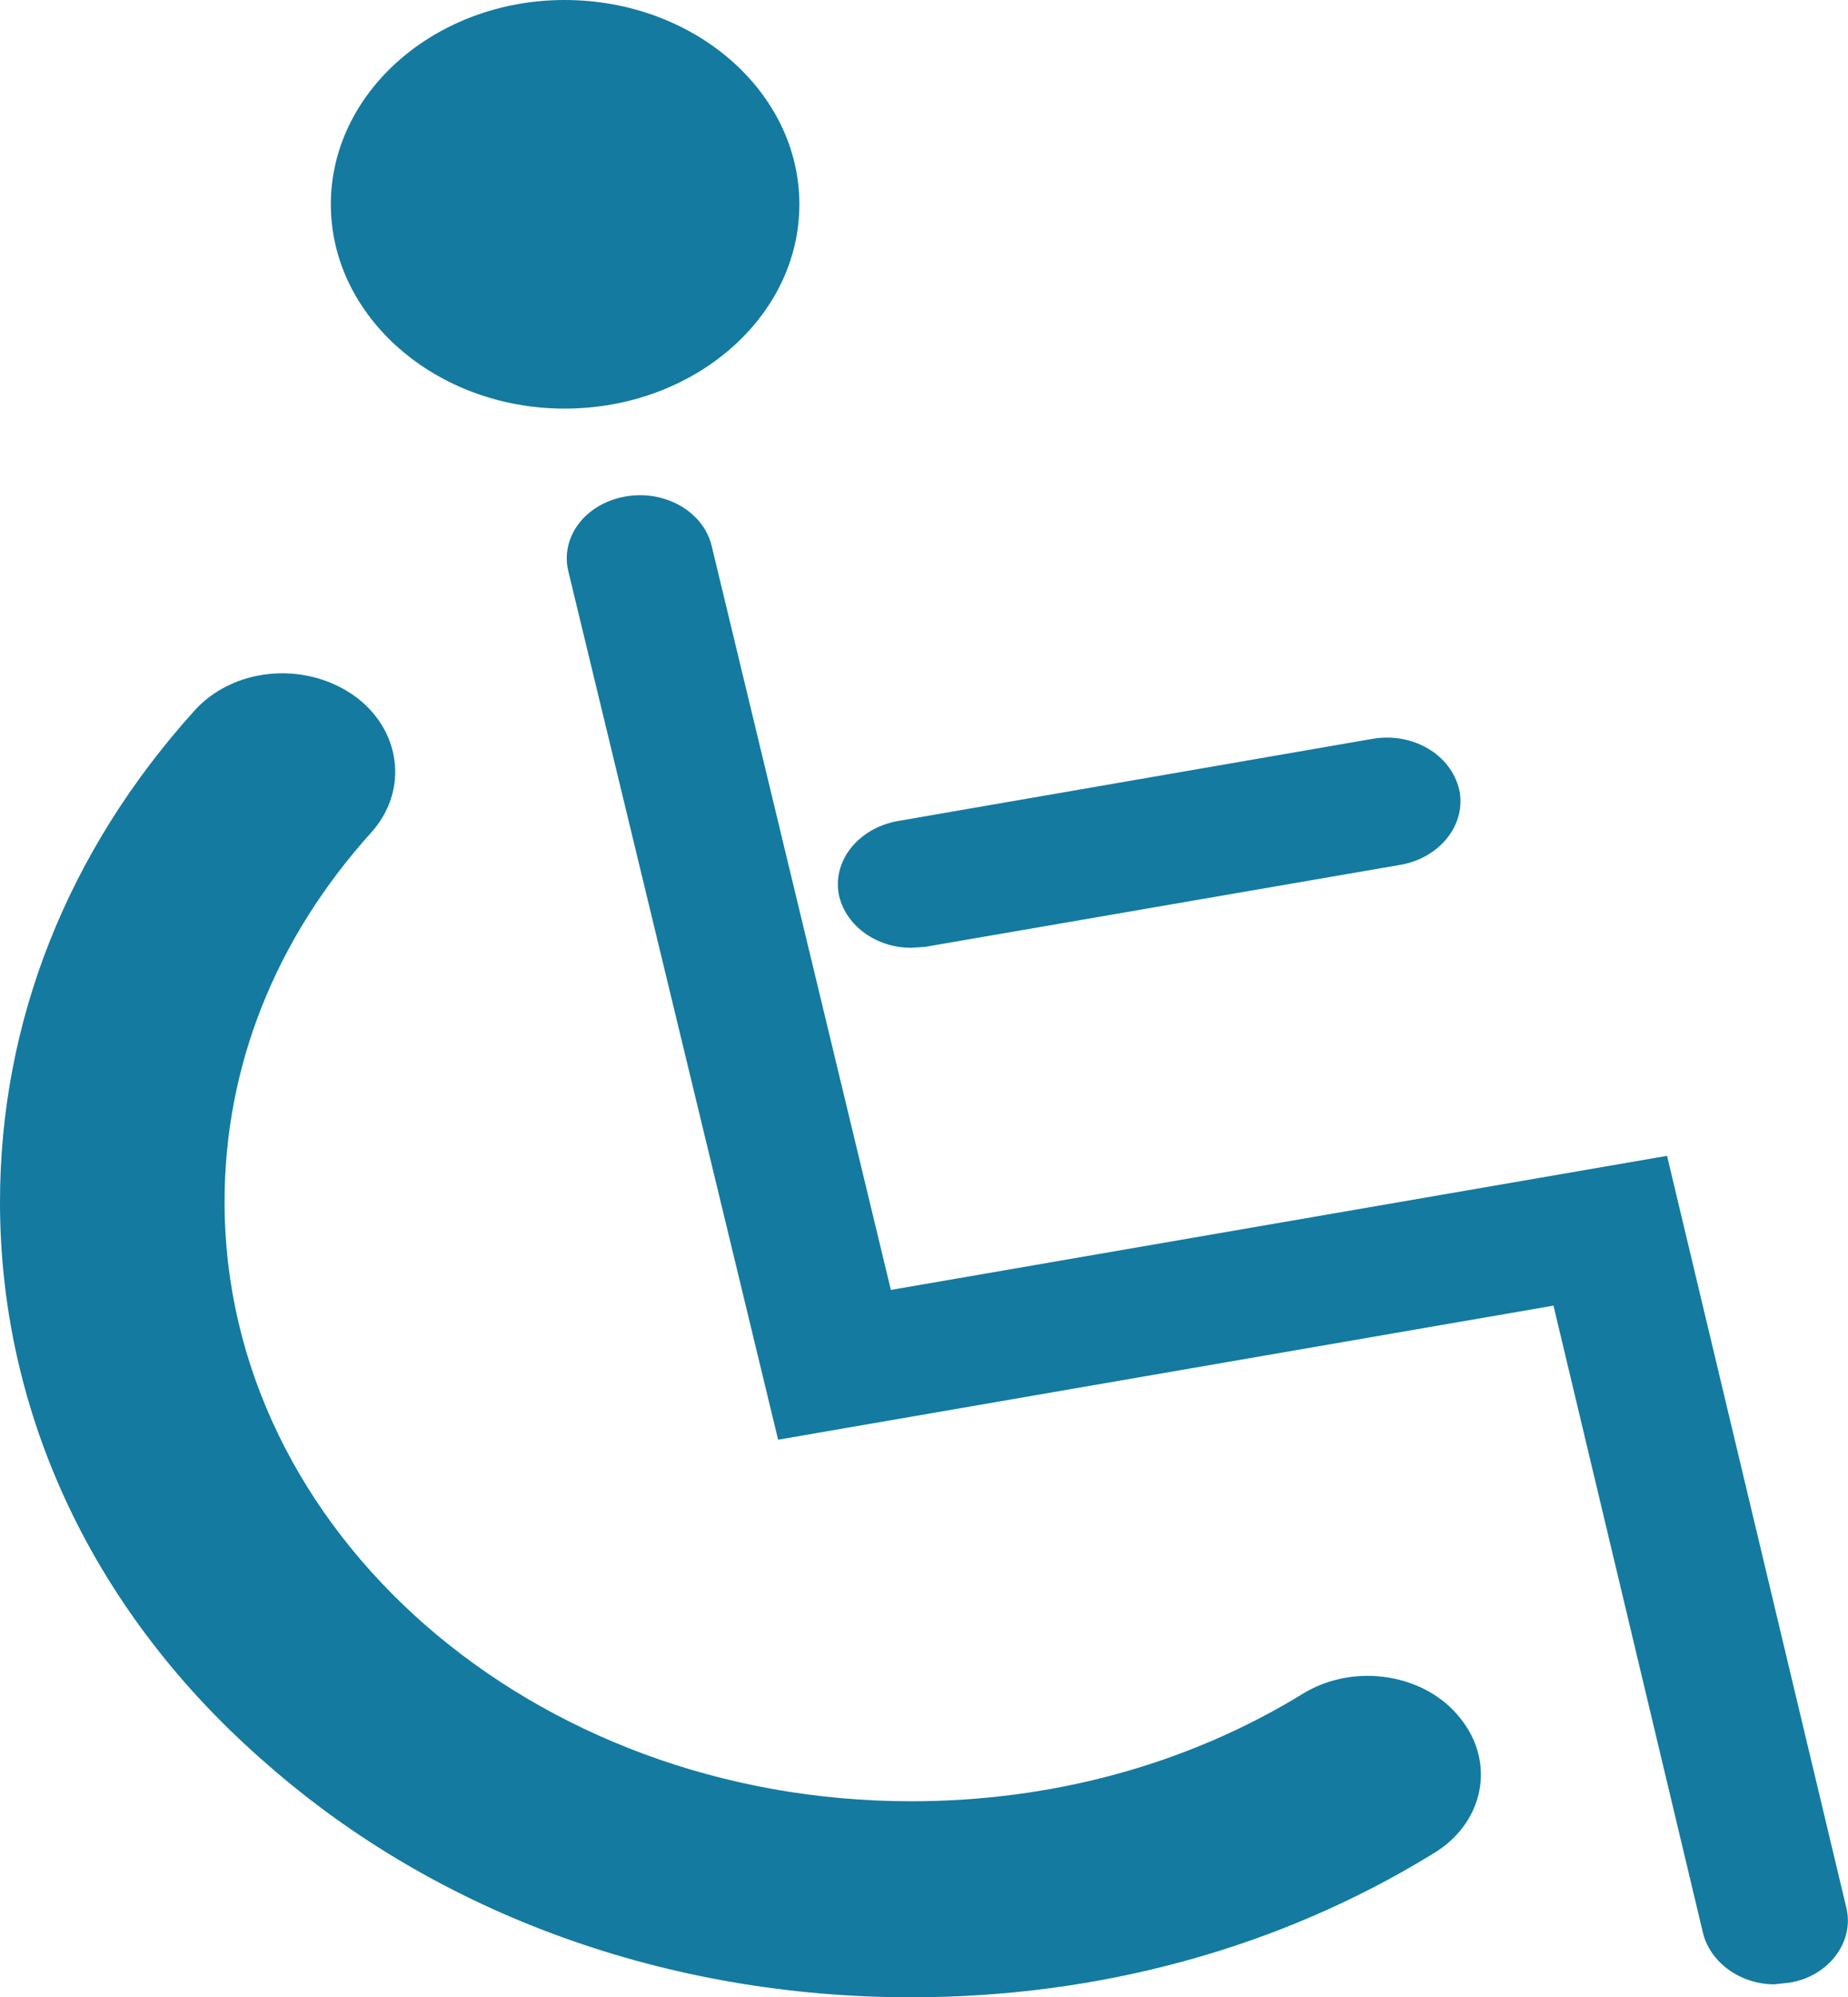 <?xml version="1.0" encoding="utf-8"?>
<!-- Generator: Adobe Illustrator 16.0.0, SVG Export Plug-In . SVG Version: 6.00 Build 0)  -->
<!DOCTYPE svg PUBLIC "-//W3C//DTD SVG 1.1//EN" "http://www.w3.org/Graphics/SVG/1.1/DTD/svg11.dtd">
<svg version="1.1" id="Layer_1" xmlns="http://www.w3.org/2000/svg" xmlns:xlink="http://www.w3.org/1999/xlink" x="0px" y="0px"
	 width="19.997px" height="21.6px" viewBox="0 0 19.997 21.6" enable-background="new 0 0 19.997 21.6" xml:space="preserve">
<g>
	<g>
		<g>
			<path fill="#147AA0" d="M9.859,21.6c-2.629,0-5.109-0.89-6.969-2.521C1.02,17.46,0,15.3,0,13C0,11.05,0.73,9.21,2.1,7.69
				c0.42-0.47,1.18-0.54,1.711-0.181C4.34,7.871,4.43,8.541,4.02,9c-1.039,1.15-1.59,2.53-1.59,4c0,3.57,3.33,6.48,7.43,6.48
				c1.531,0,3-0.4,4.25-1.17c0.551-0.33,1.311-0.21,1.69,0.27c0.39,0.48,0.261,1.141-0.3,1.471C13.84,21.07,11.891,21.6,9.859,21.6z
				"/>
			<path fill-rule="evenodd" clip-rule="evenodd" fill="#147AA0" d="M6.109,4.419c-1.39,0-2.529-0.99-2.529-2.209
				C3.58,0.99,4.72,0,6.109,0C7.51,0,8.65,0.99,8.65,2.21C8.65,3.429,7.51,4.419,6.109,4.419z"/>
			<path fill="#147AA0" d="M19.2,21.46c-0.36,0-0.69-0.23-0.771-0.551l-1.619-6.789L8.42,15.57L6.15,6.179
				C6.061,5.81,6.33,5.45,6.76,5.371C7.189,5.291,7.609,5.53,7.7,5.9l1.94,8.05l8.399-1.45l1.94,8.131
				c0.09,0.369-0.19,0.74-0.61,0.81L19.2,21.46z"/>
			<path fill="#147AA0" d="M9.859,10.25c-0.369,0-0.699-0.229-0.779-0.56C9,9.32,9.279,8.96,9.71,8.88l5.149-0.891
				c0.431-0.07,0.841,0.17,0.931,0.551c0.08,0.369-0.2,0.729-0.62,0.81l-5.16,0.89L9.859,10.25z"/>
		</g>
	</g>
</g>
</svg>

